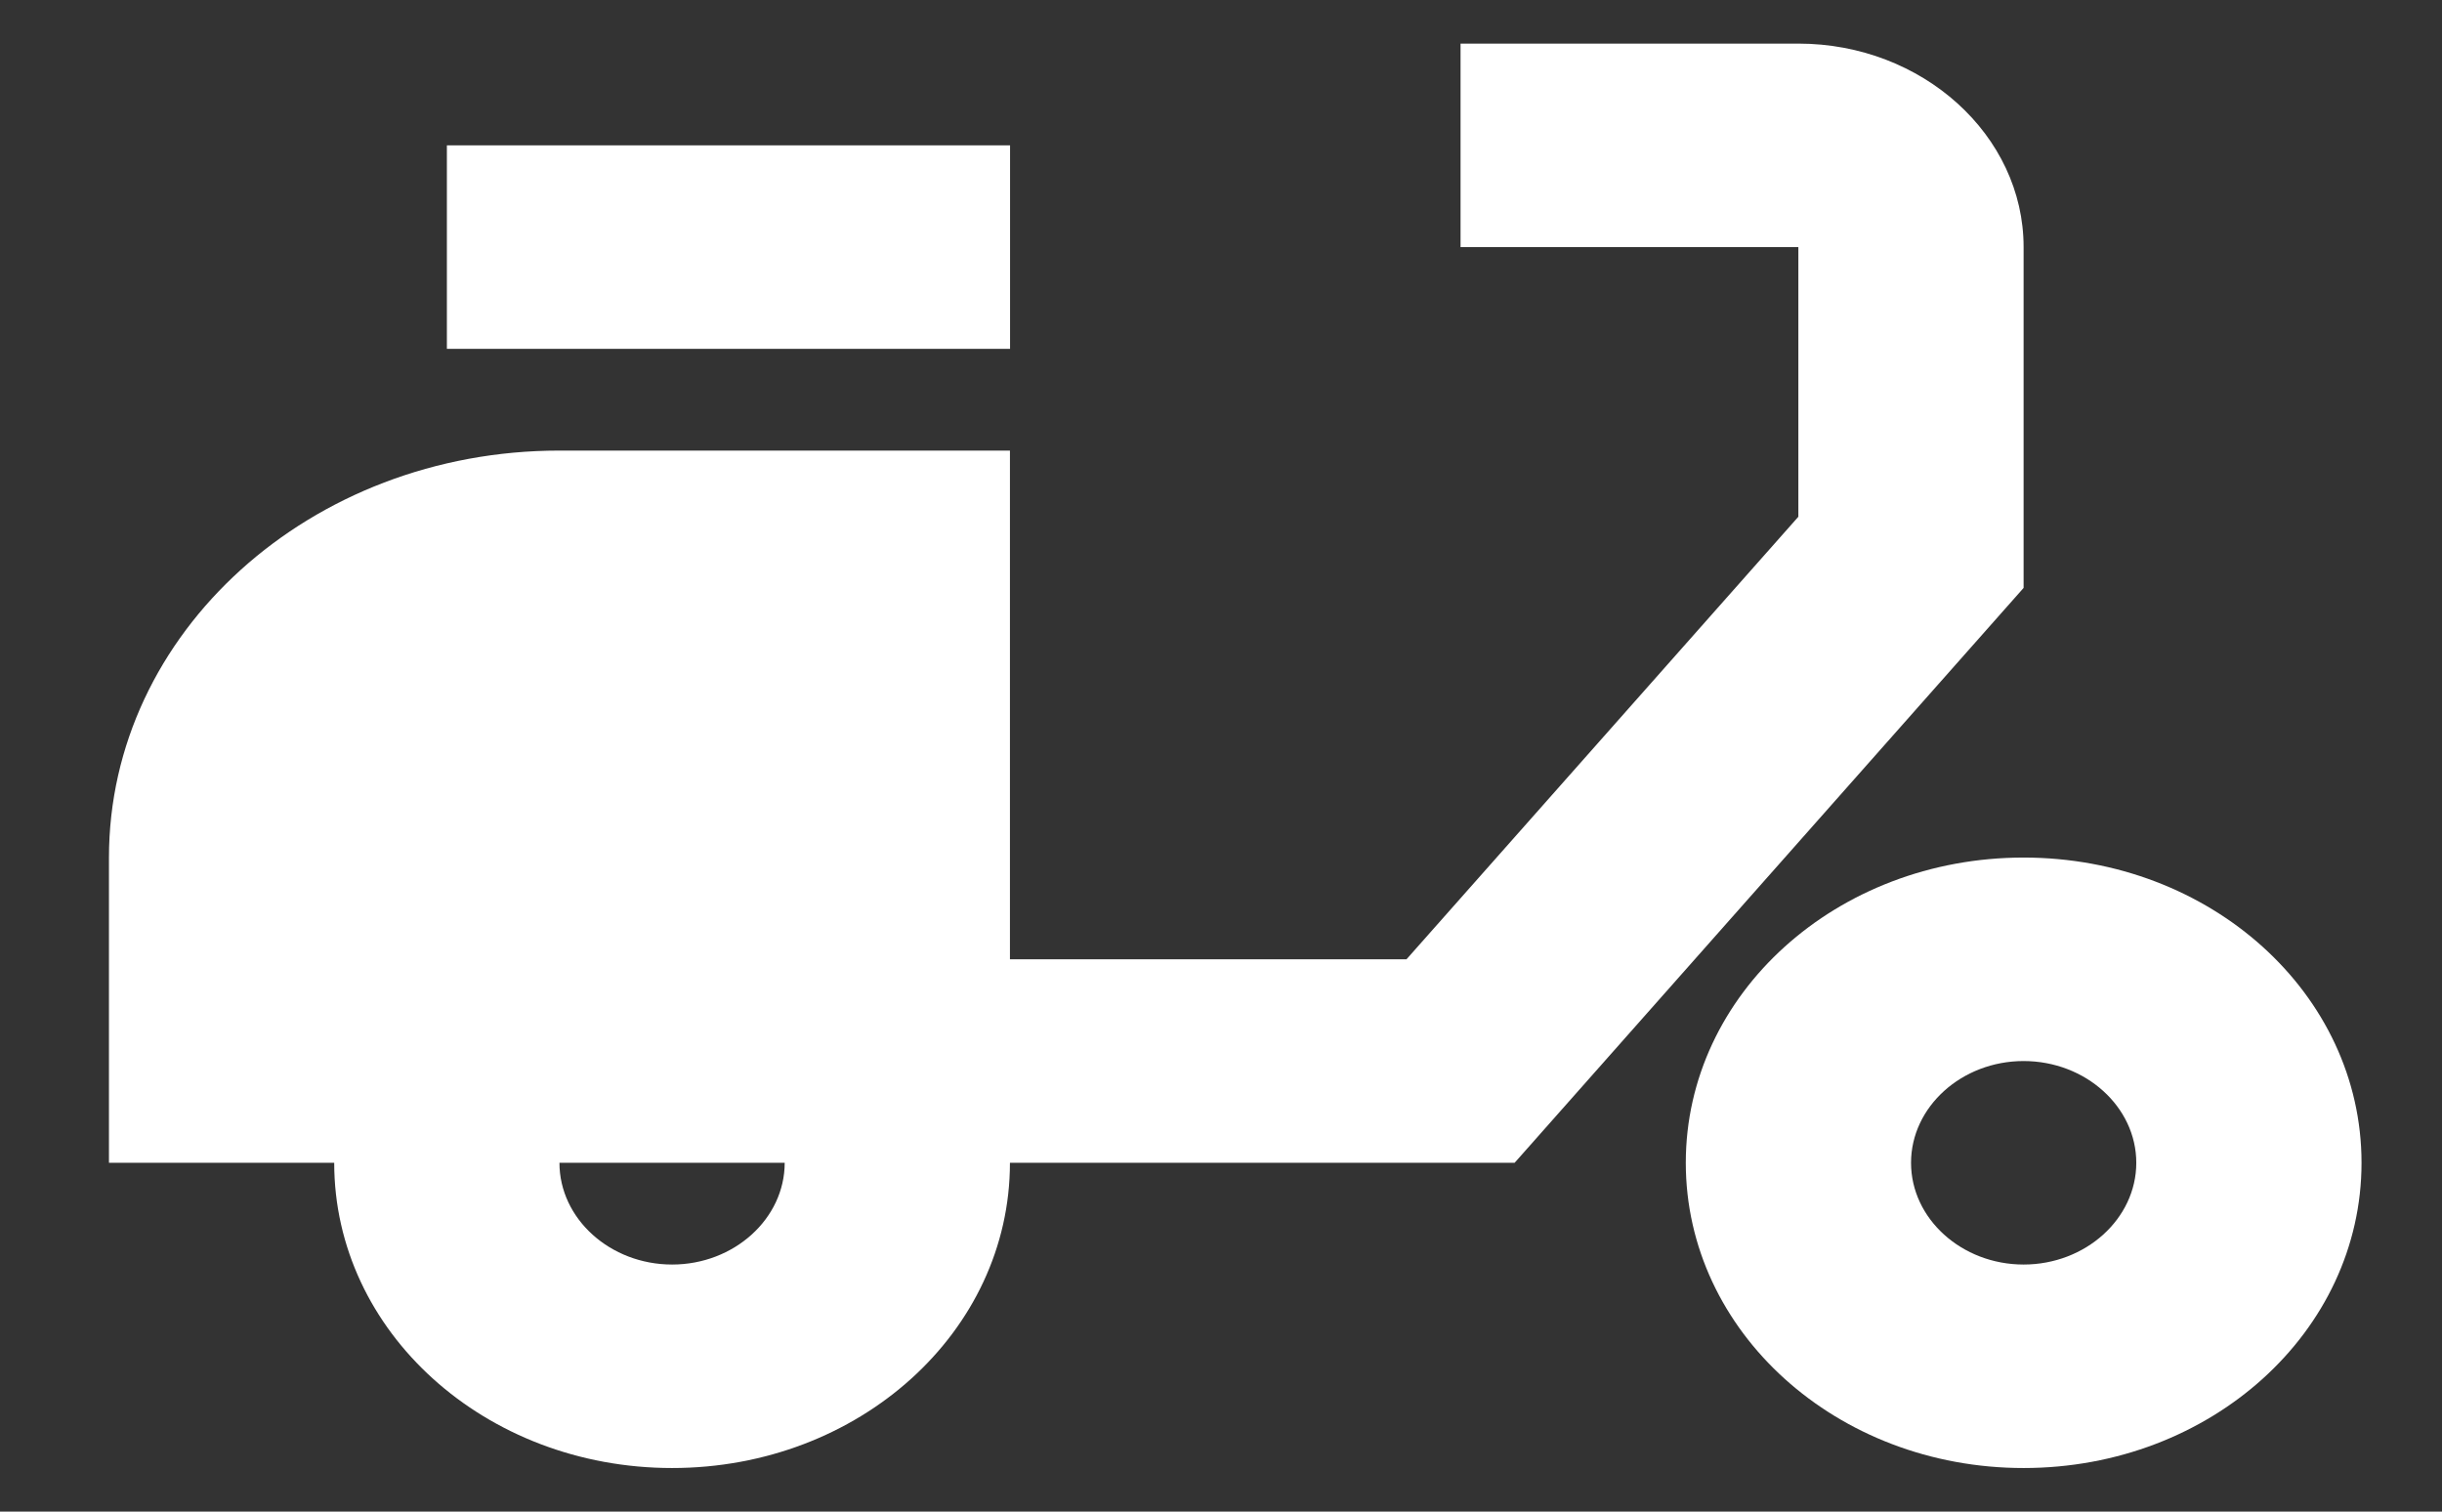 <svg width="21" height="13" viewBox="0 0 21 13" fill="none" xmlns="http://www.w3.org/2000/svg">
<rect x="0" y="0" width="21" height="13" fill="#333333" stroke="none"/>
<path d="M17.402 2.125C17.402 1.163 16.531 0.375 15.465 0.375H12.56V2.125H15.465V4.444L12.095 8.25H8.685V3.875H4.811C2.671 3.875 0.937 5.441 0.937 7.375V10H2.874C2.874 11.453 4.172 12.625 5.78 12.625C7.388 12.625 8.685 11.453 8.685 10H13.025L17.402 5.056V2.125ZM5.78 10.875C5.247 10.875 4.811 10.481 4.811 10H6.748C6.748 10.481 6.312 10.875 5.78 10.875Z" fill="white"/>
<path d="M8.686 1.25H3.843V3H8.686V1.25Z" fill="white"/>
<path d="M17.402 7.375C15.795 7.375 14.497 8.547 14.497 10C14.497 11.453 15.795 12.625 17.402 12.625C19.01 12.625 20.308 11.453 20.308 10C20.308 8.547 19.01 7.375 17.402 7.375ZM17.402 10.875C16.87 10.875 16.434 10.481 16.434 10C16.434 9.519 16.87 9.125 17.402 9.125C17.935 9.125 18.371 9.519 18.371 10C18.371 10.481 17.935 10.875 17.402 10.875Z" fill="white"/>
</svg>
